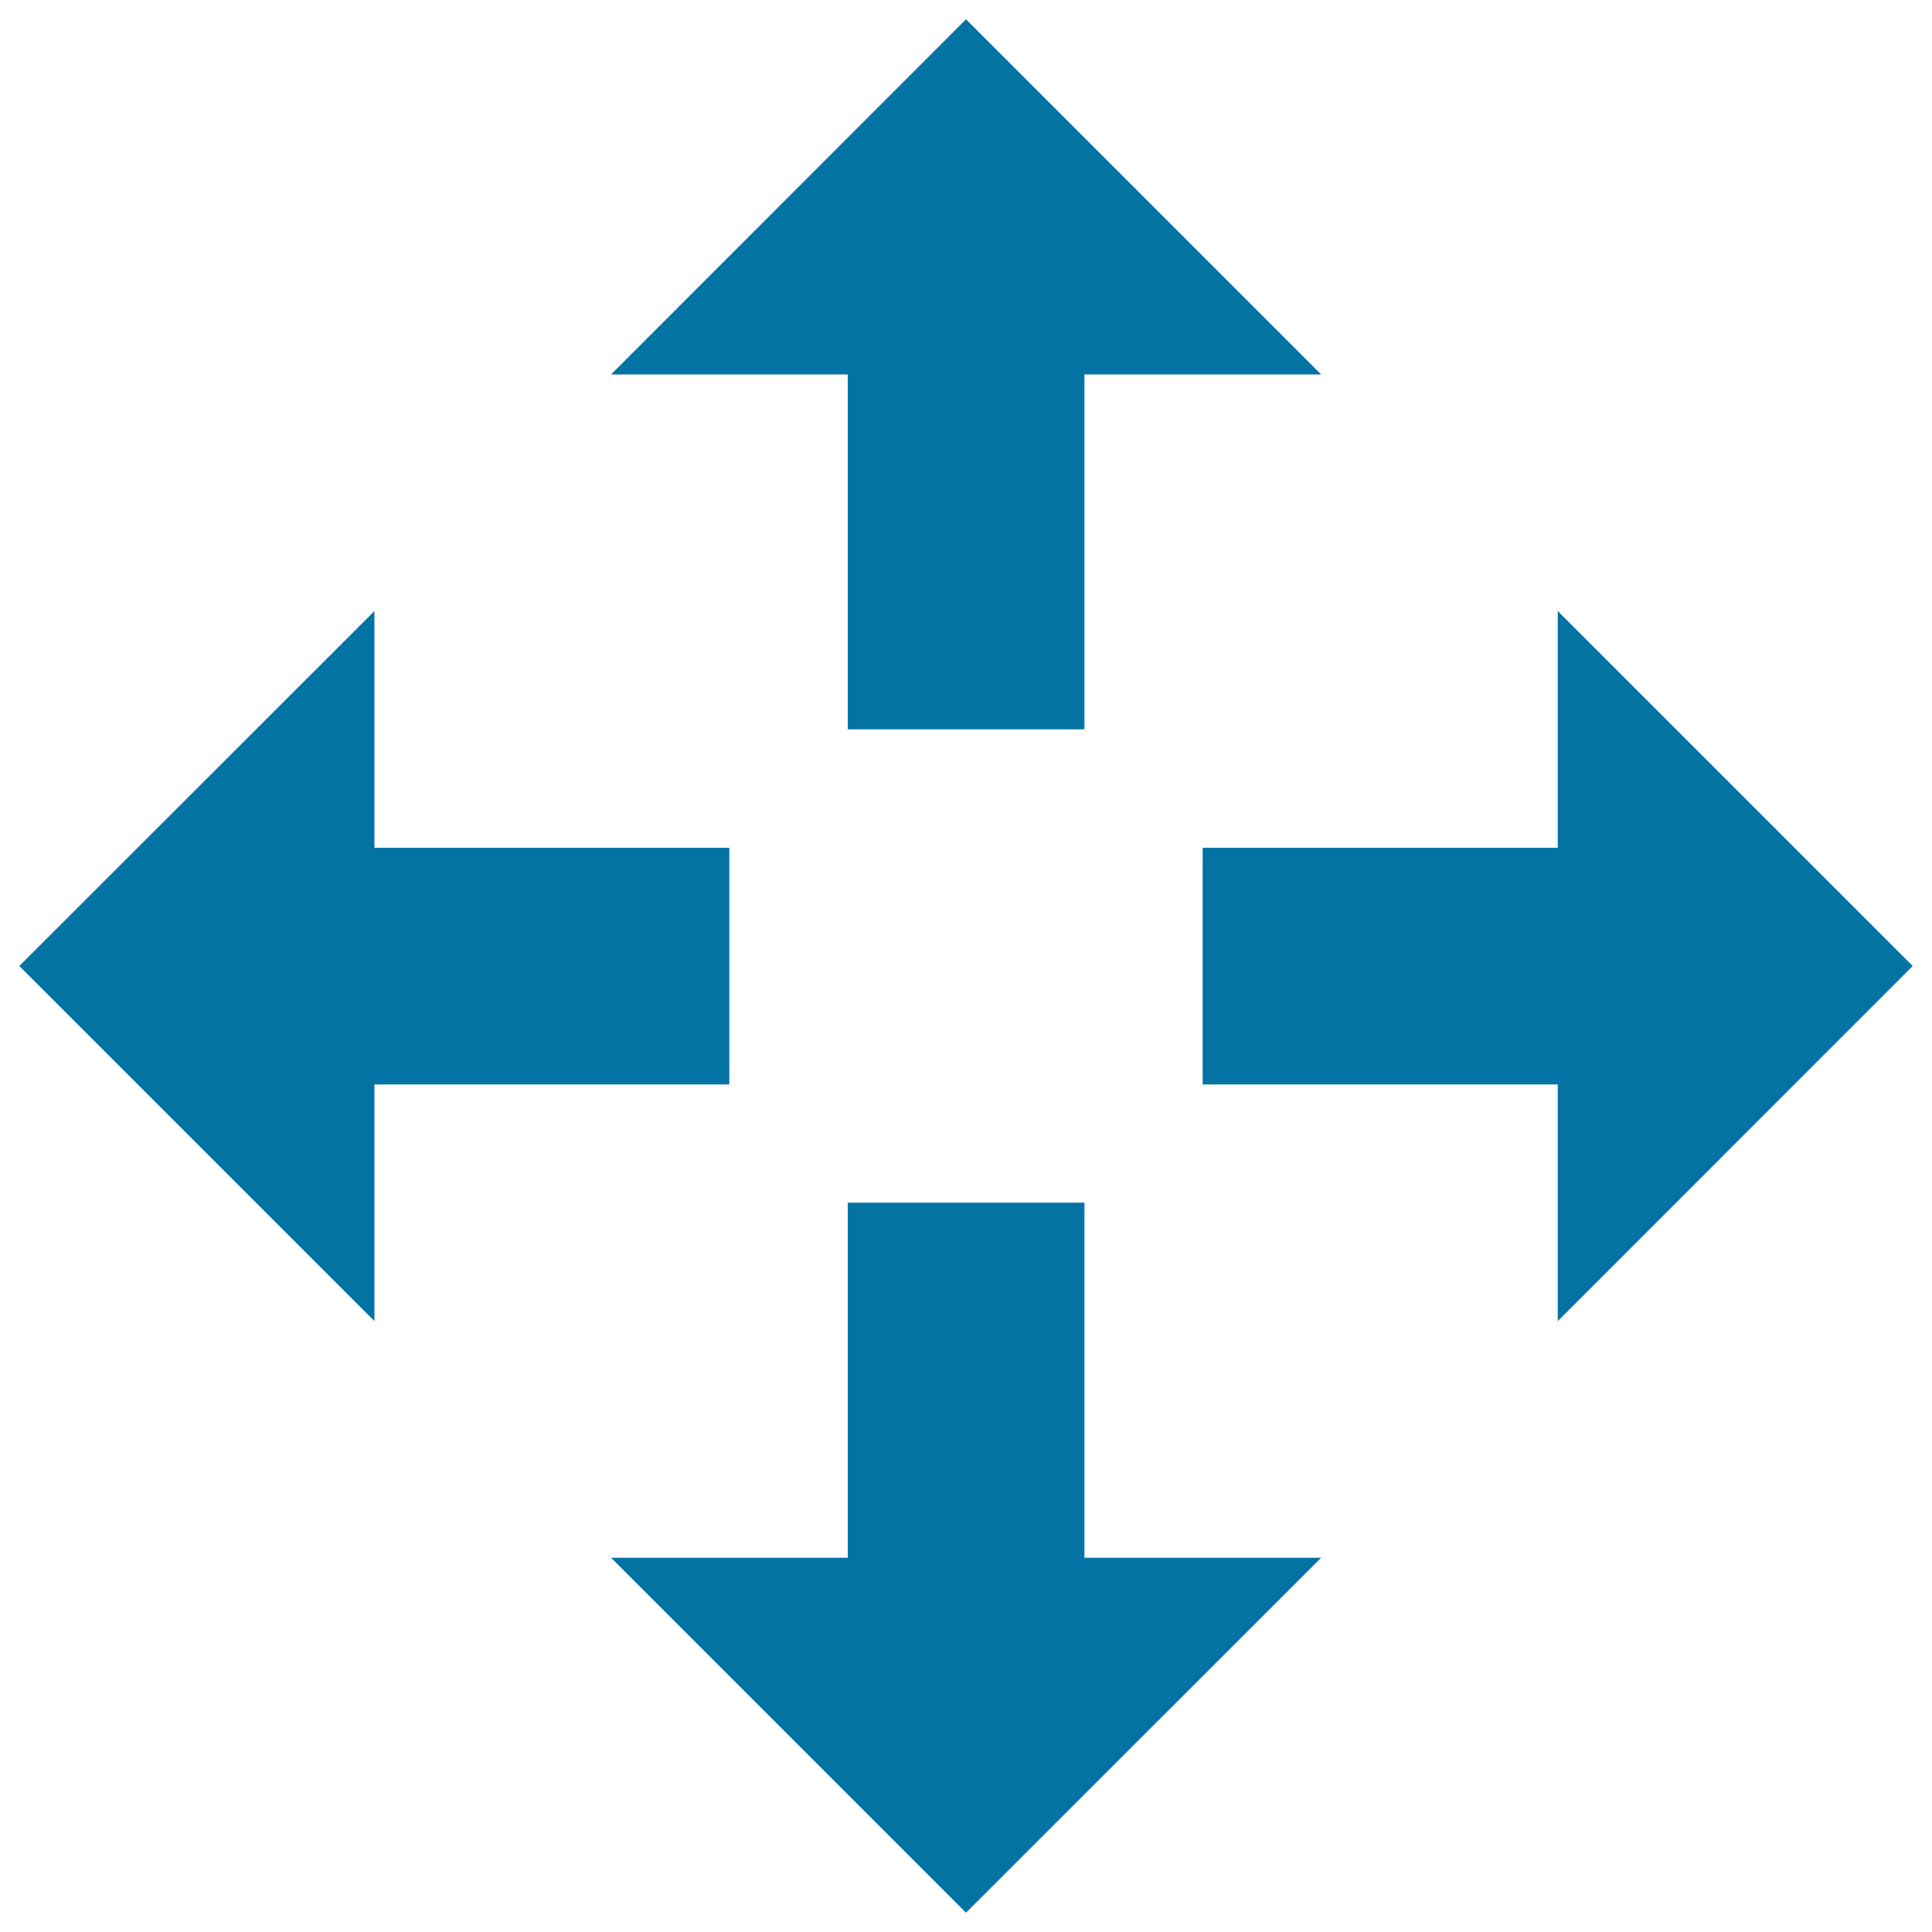 <svg xmlns="http://www.w3.org/2000/svg" viewBox="0 0 1000 1000" style="fill:#0273a2">
<title>Scroll Arrows SVG icon</title>
<g><g id="move"><g><polygon points="561.3,622.5 561.3,806.3 683.8,806.3 500,990 316.3,806.3 438.8,806.3 438.8,622.5 "/><polygon points="438.8,377.5 438.8,193.8 316.3,193.8 500,10 683.8,193.8 561.3,193.8 561.3,377.5 "/><polygon points="377.5,561.3 193.8,561.3 193.8,683.8 10,500 193.8,316.3 193.8,438.8 377.5,438.8 "/><polygon points="622.5,438.8 806.3,438.8 806.3,316.3 990,500 806.3,683.8 806.3,561.3 622.5,561.3 "/></g></g></g>
</svg>